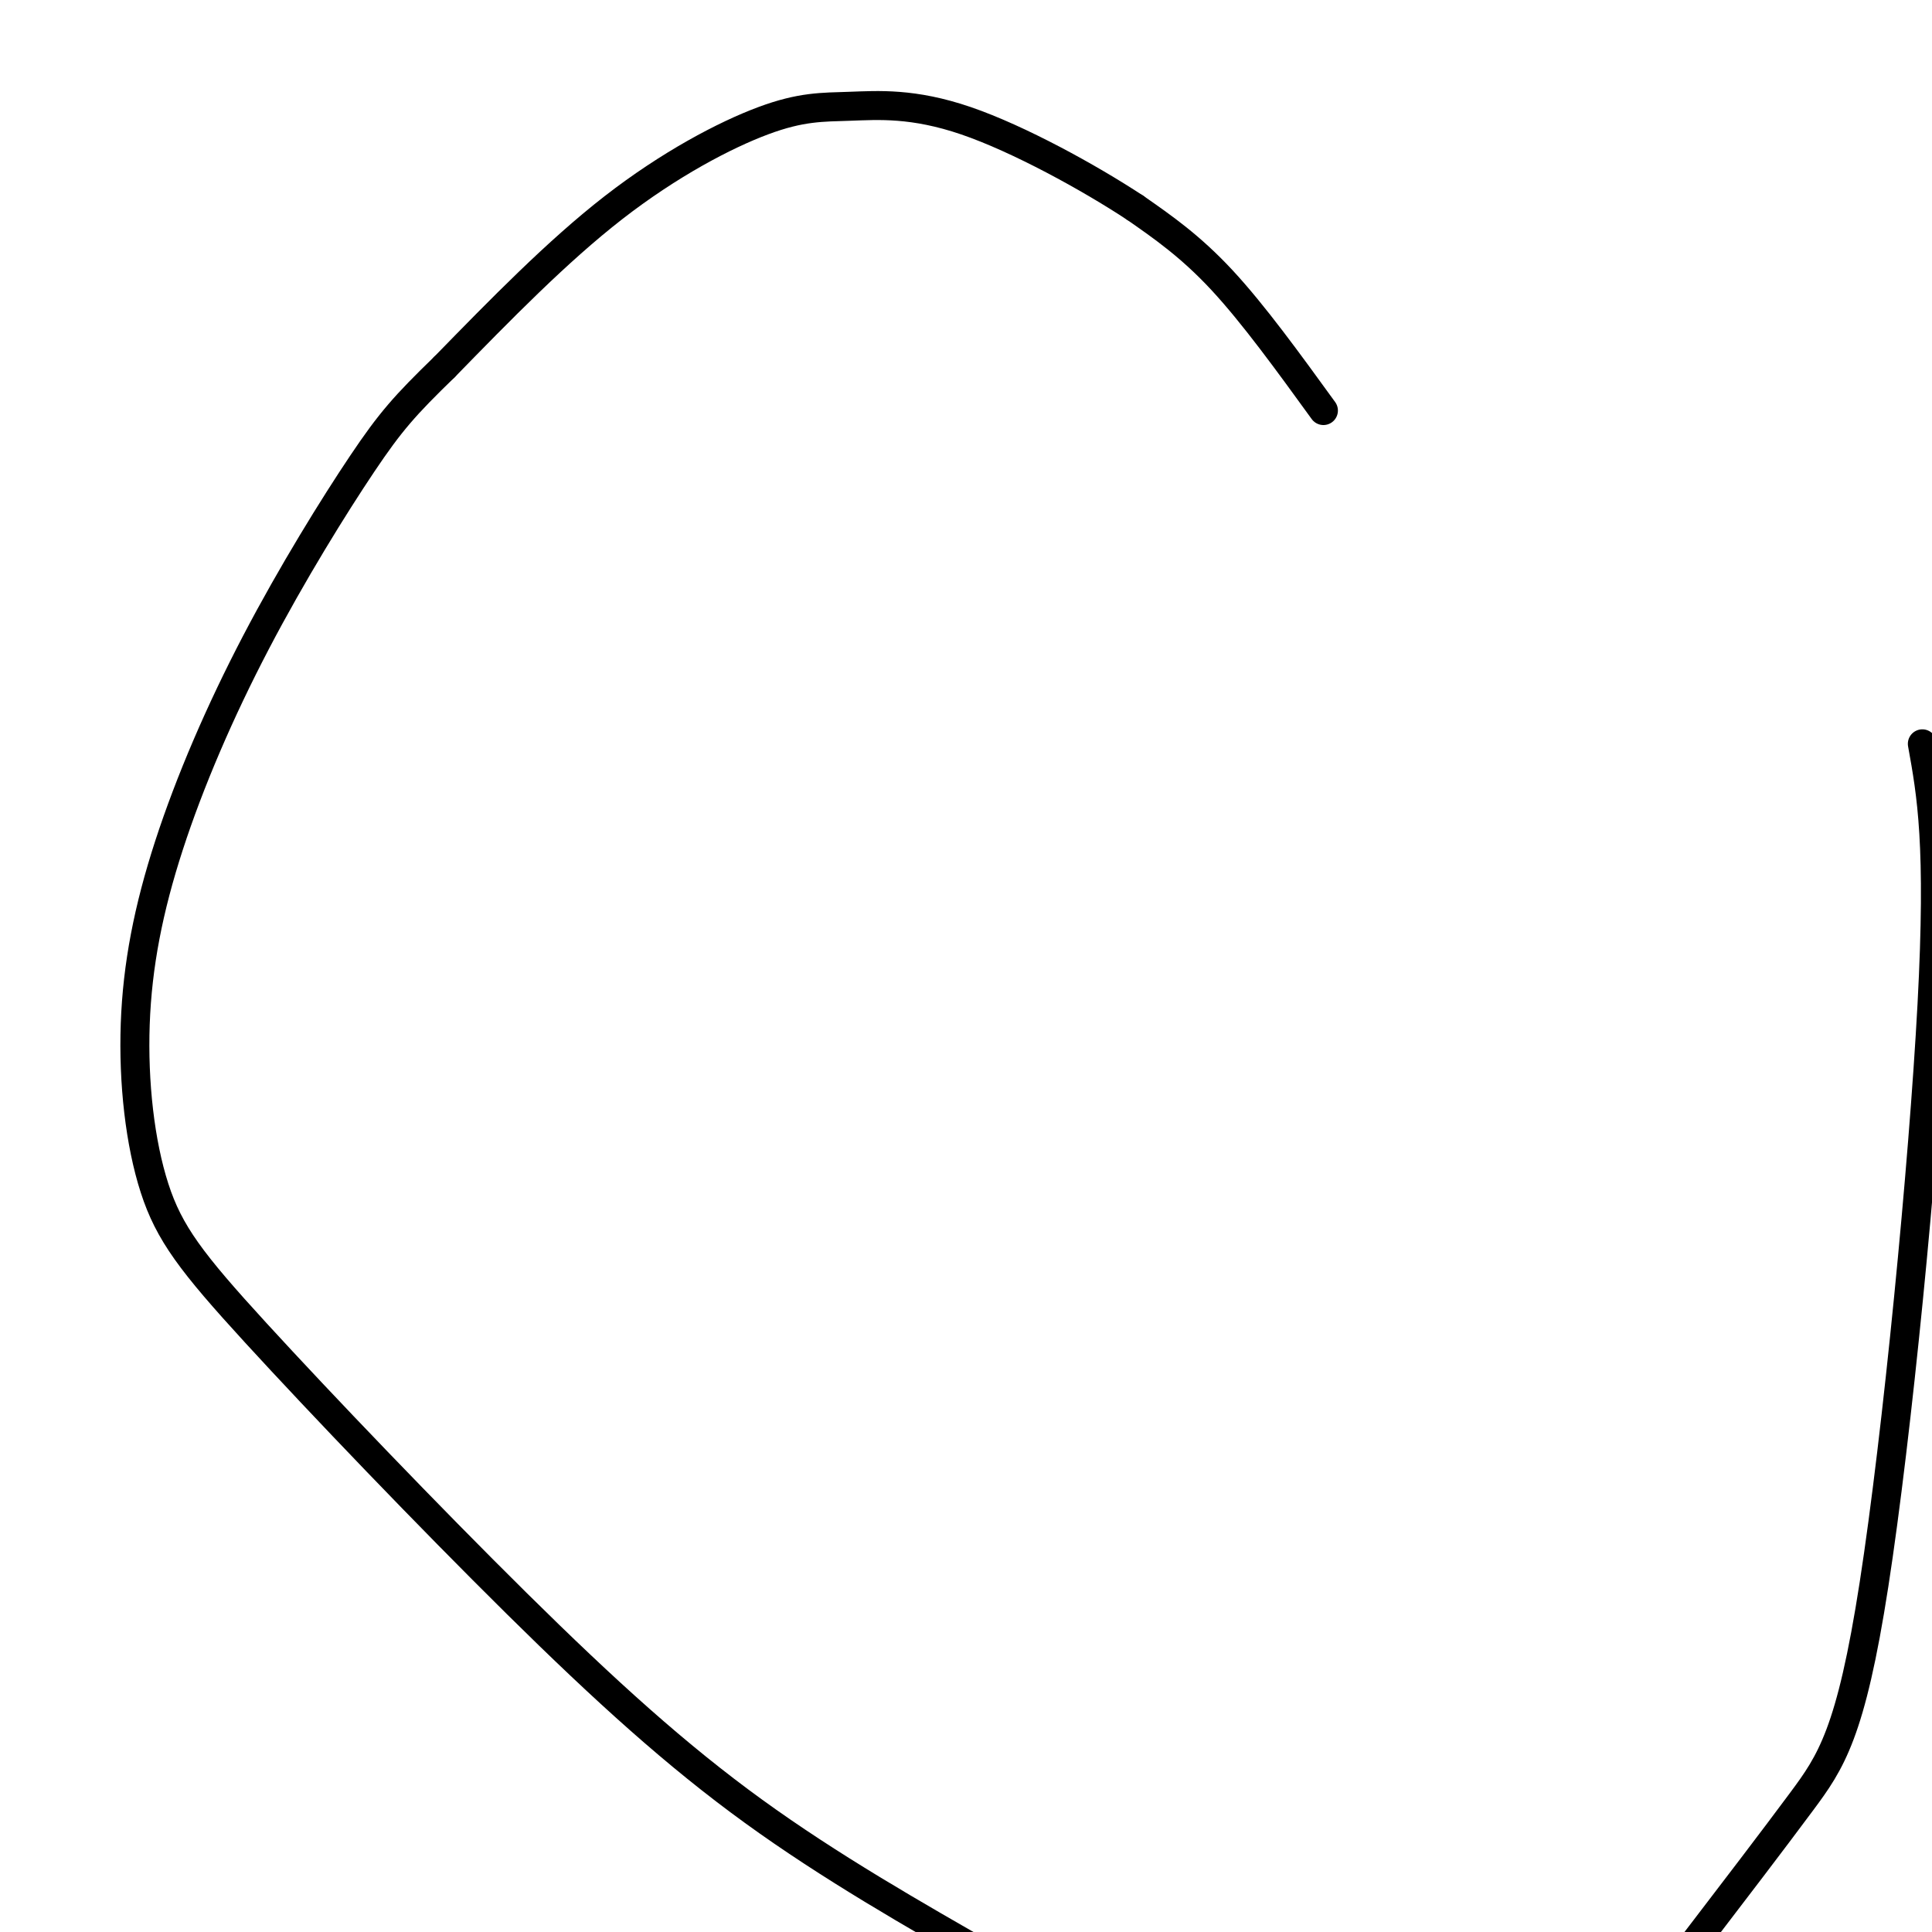 <svg viewBox='0 0 400 400' version='1.1' xmlns='http://www.w3.org/2000/svg' xmlns:xlink='http://www.w3.org/1999/xlink'><g fill='none' stroke='#000000' stroke-width='6' stroke-linecap='round' stroke-linejoin='round'><path d='M274,85c-7.250,-10.000 -14.500,-20.000 -21,-27c-6.500,-7.000 -12.250,-11.000 -18,-15'/><path d='M235,43c-9.445,-6.215 -24.059,-14.254 -35,-18c-10.941,-3.746 -18.211,-3.200 -24,-3c-5.789,0.200 -10.097,0.054 -18,3c-7.903,2.946 -19.401,8.985 -31,18c-11.599,9.015 -23.300,21.008 -35,33'/><path d='M92,76c-8.190,7.946 -11.166,11.309 -17,20c-5.834,8.691 -14.527,22.708 -22,37c-7.473,14.292 -13.727,28.857 -18,42c-4.273,13.143 -6.565,24.864 -7,37c-0.435,12.136 0.989,24.688 4,34c3.011,9.312 7.611,15.382 21,30c13.389,14.618 35.566,37.782 54,56c18.434,18.218 33.124,31.491 49,43c15.876,11.509 32.938,21.255 50,31'/><path d='M351,402c7.970,-10.417 15.940,-20.833 22,-29c6.060,-8.167 10.208,-14.083 15,-45c4.792,-30.917 10.226,-86.833 12,-120c1.774,-33.167 -0.113,-43.583 -2,-54'/></g>
</svg>